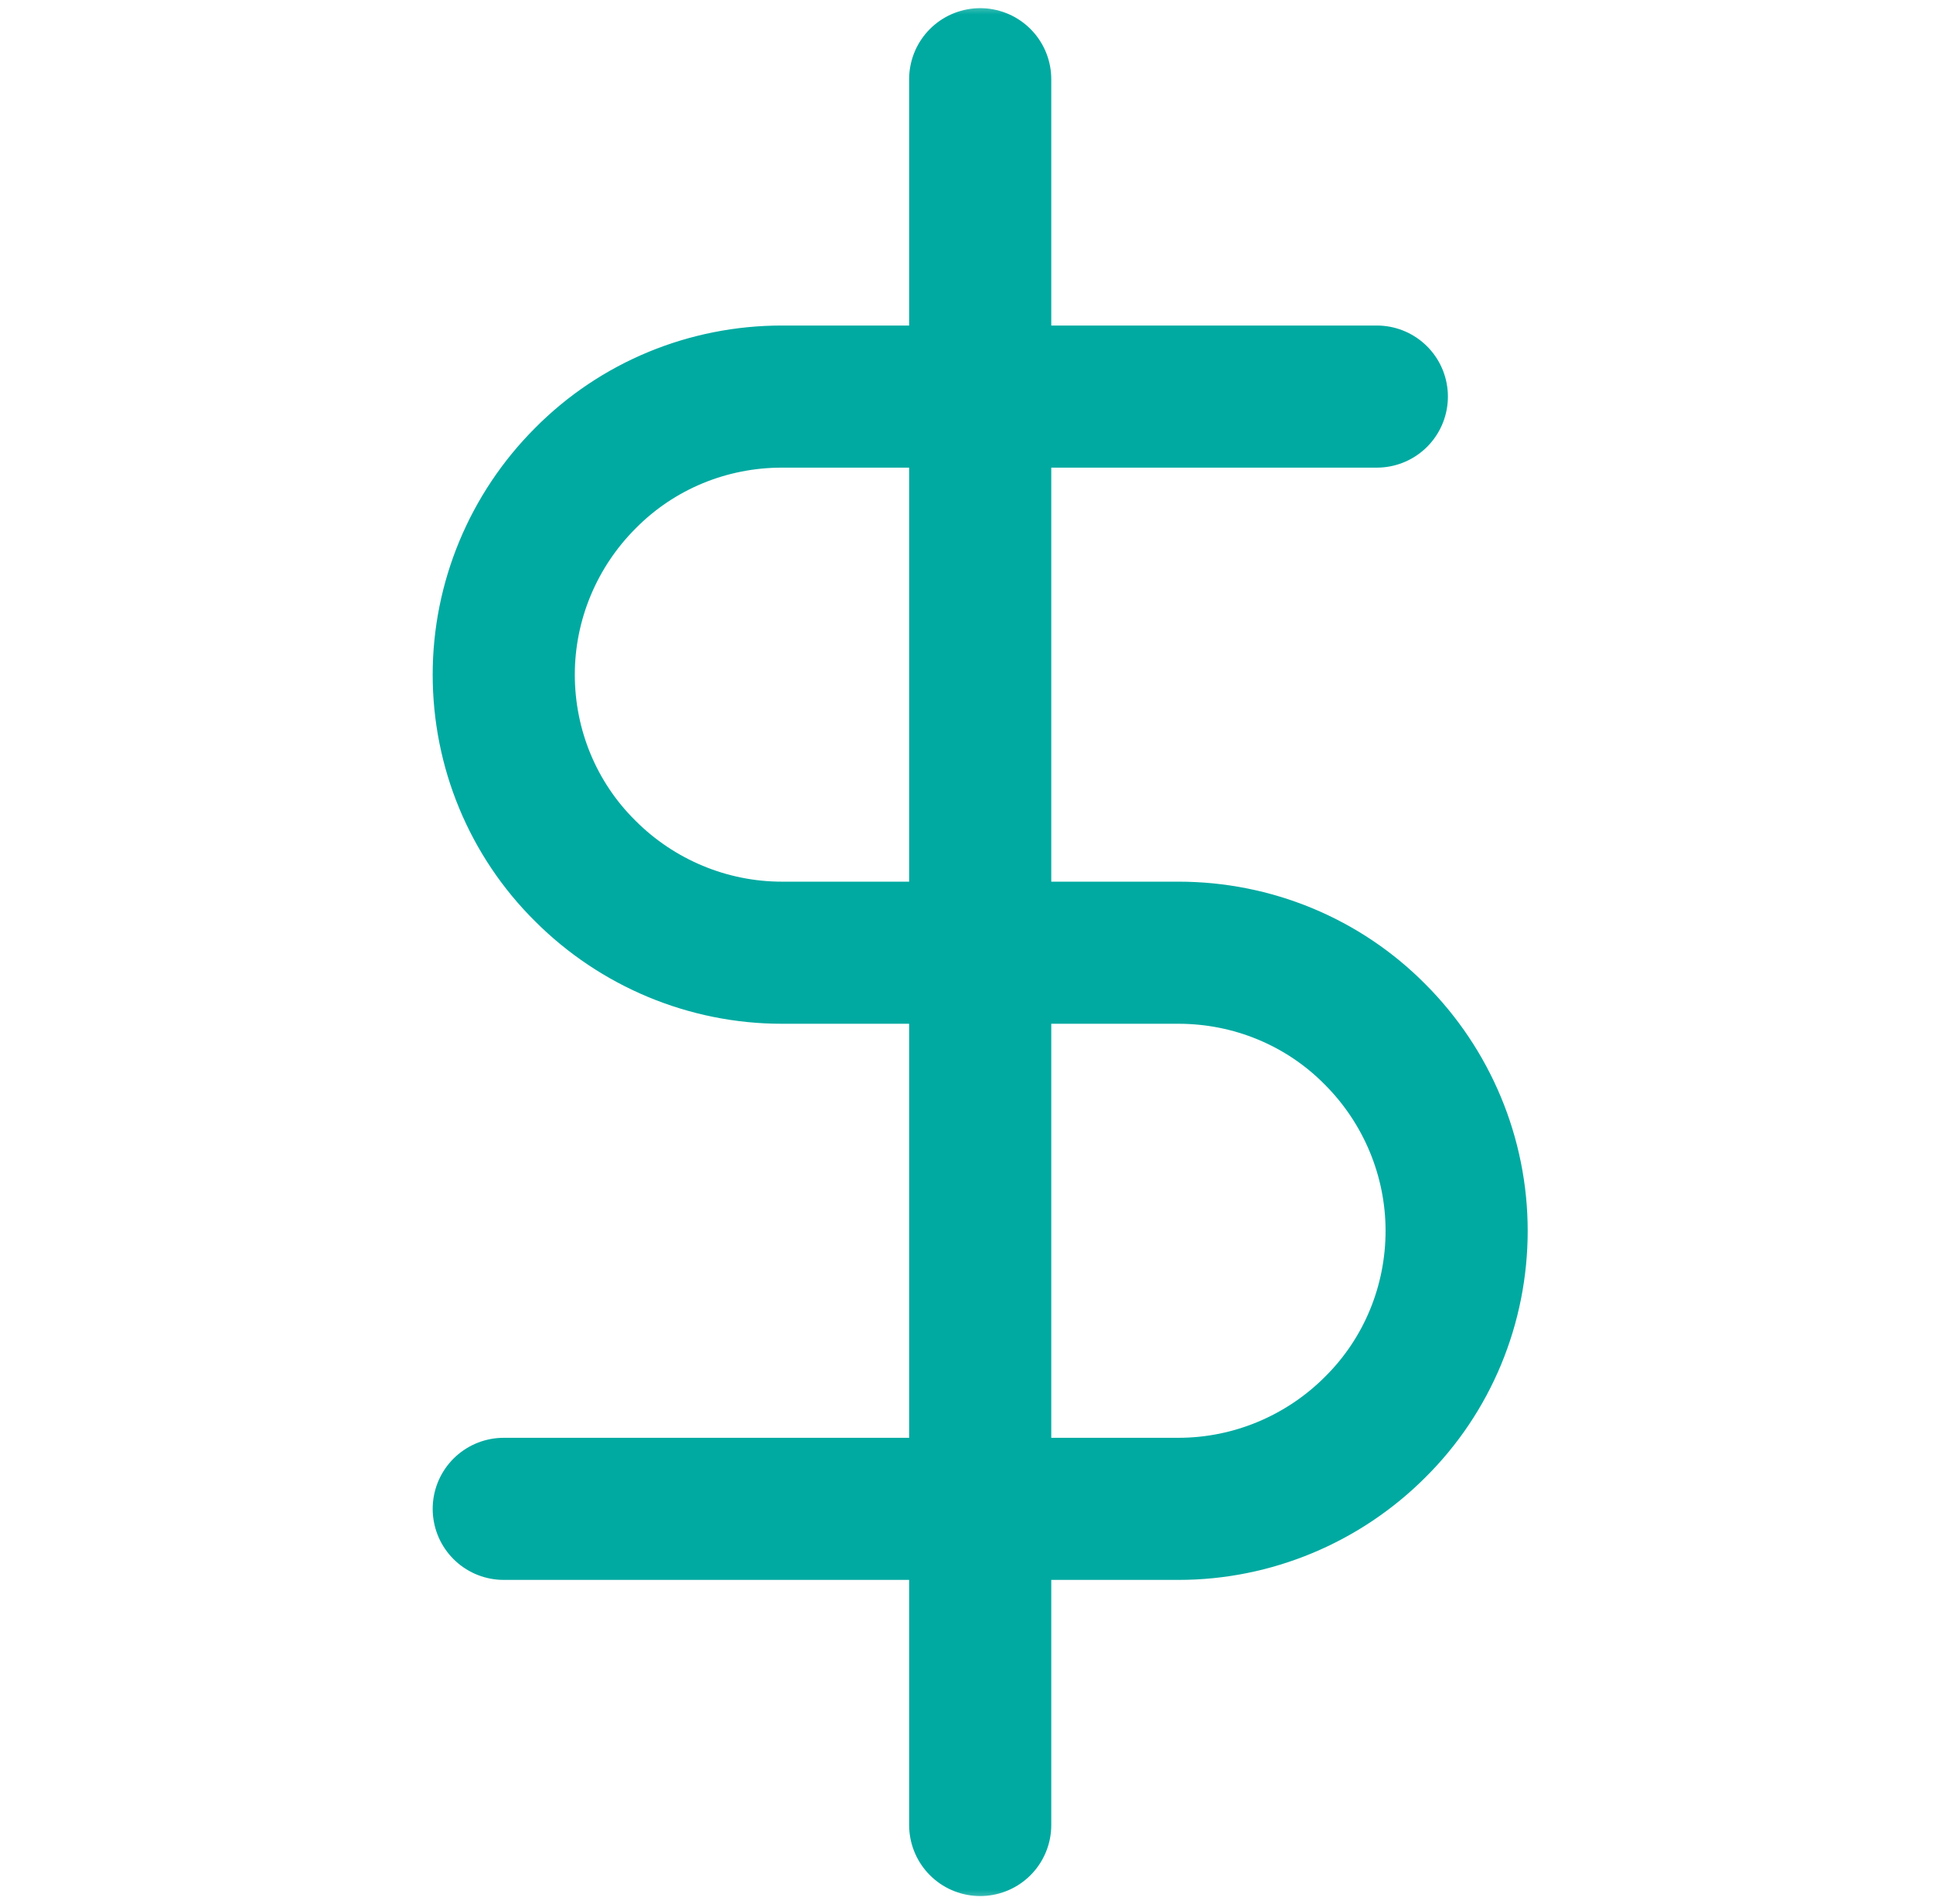 <svg width="68" height="67" viewBox="0 0 68 67" fill="none" xmlns="http://www.w3.org/2000/svg">
<mask id="mask0_267_1764" style="mask-type:luminance" maskUnits="userSpaceOnUse" x="0" y="0" width="68" height="67">
<path d="M67.982 0H0.982V67H67.982V0Z" fill="white"/>
</mask>
<g mask="url(#mask0_267_1764)">
<path d="M34.482 2.787V64.214" stroke="#00AAA1" stroke-width="5" stroke-linecap="round" stroke-linejoin="round"/>
<path d="M48.435 13.954H27.505C24.91 13.954 22.422 14.975 20.593 16.825C18.763 18.654 17.721 21.143 17.721 23.738C17.721 26.333 18.742 28.821 20.593 30.65C22.422 32.48 24.91 33.522 27.505 33.522H41.458C44.053 33.522 46.542 34.543 48.371 36.393C50.2 38.222 51.242 40.711 51.242 43.306C51.242 45.901 50.221 48.389 48.371 50.219C46.542 52.048 44.053 53.09 41.458 53.09H17.721" stroke="#00AAA1" stroke-width="5" stroke-linecap="round" stroke-linejoin="round"/>
</g>
</svg>

